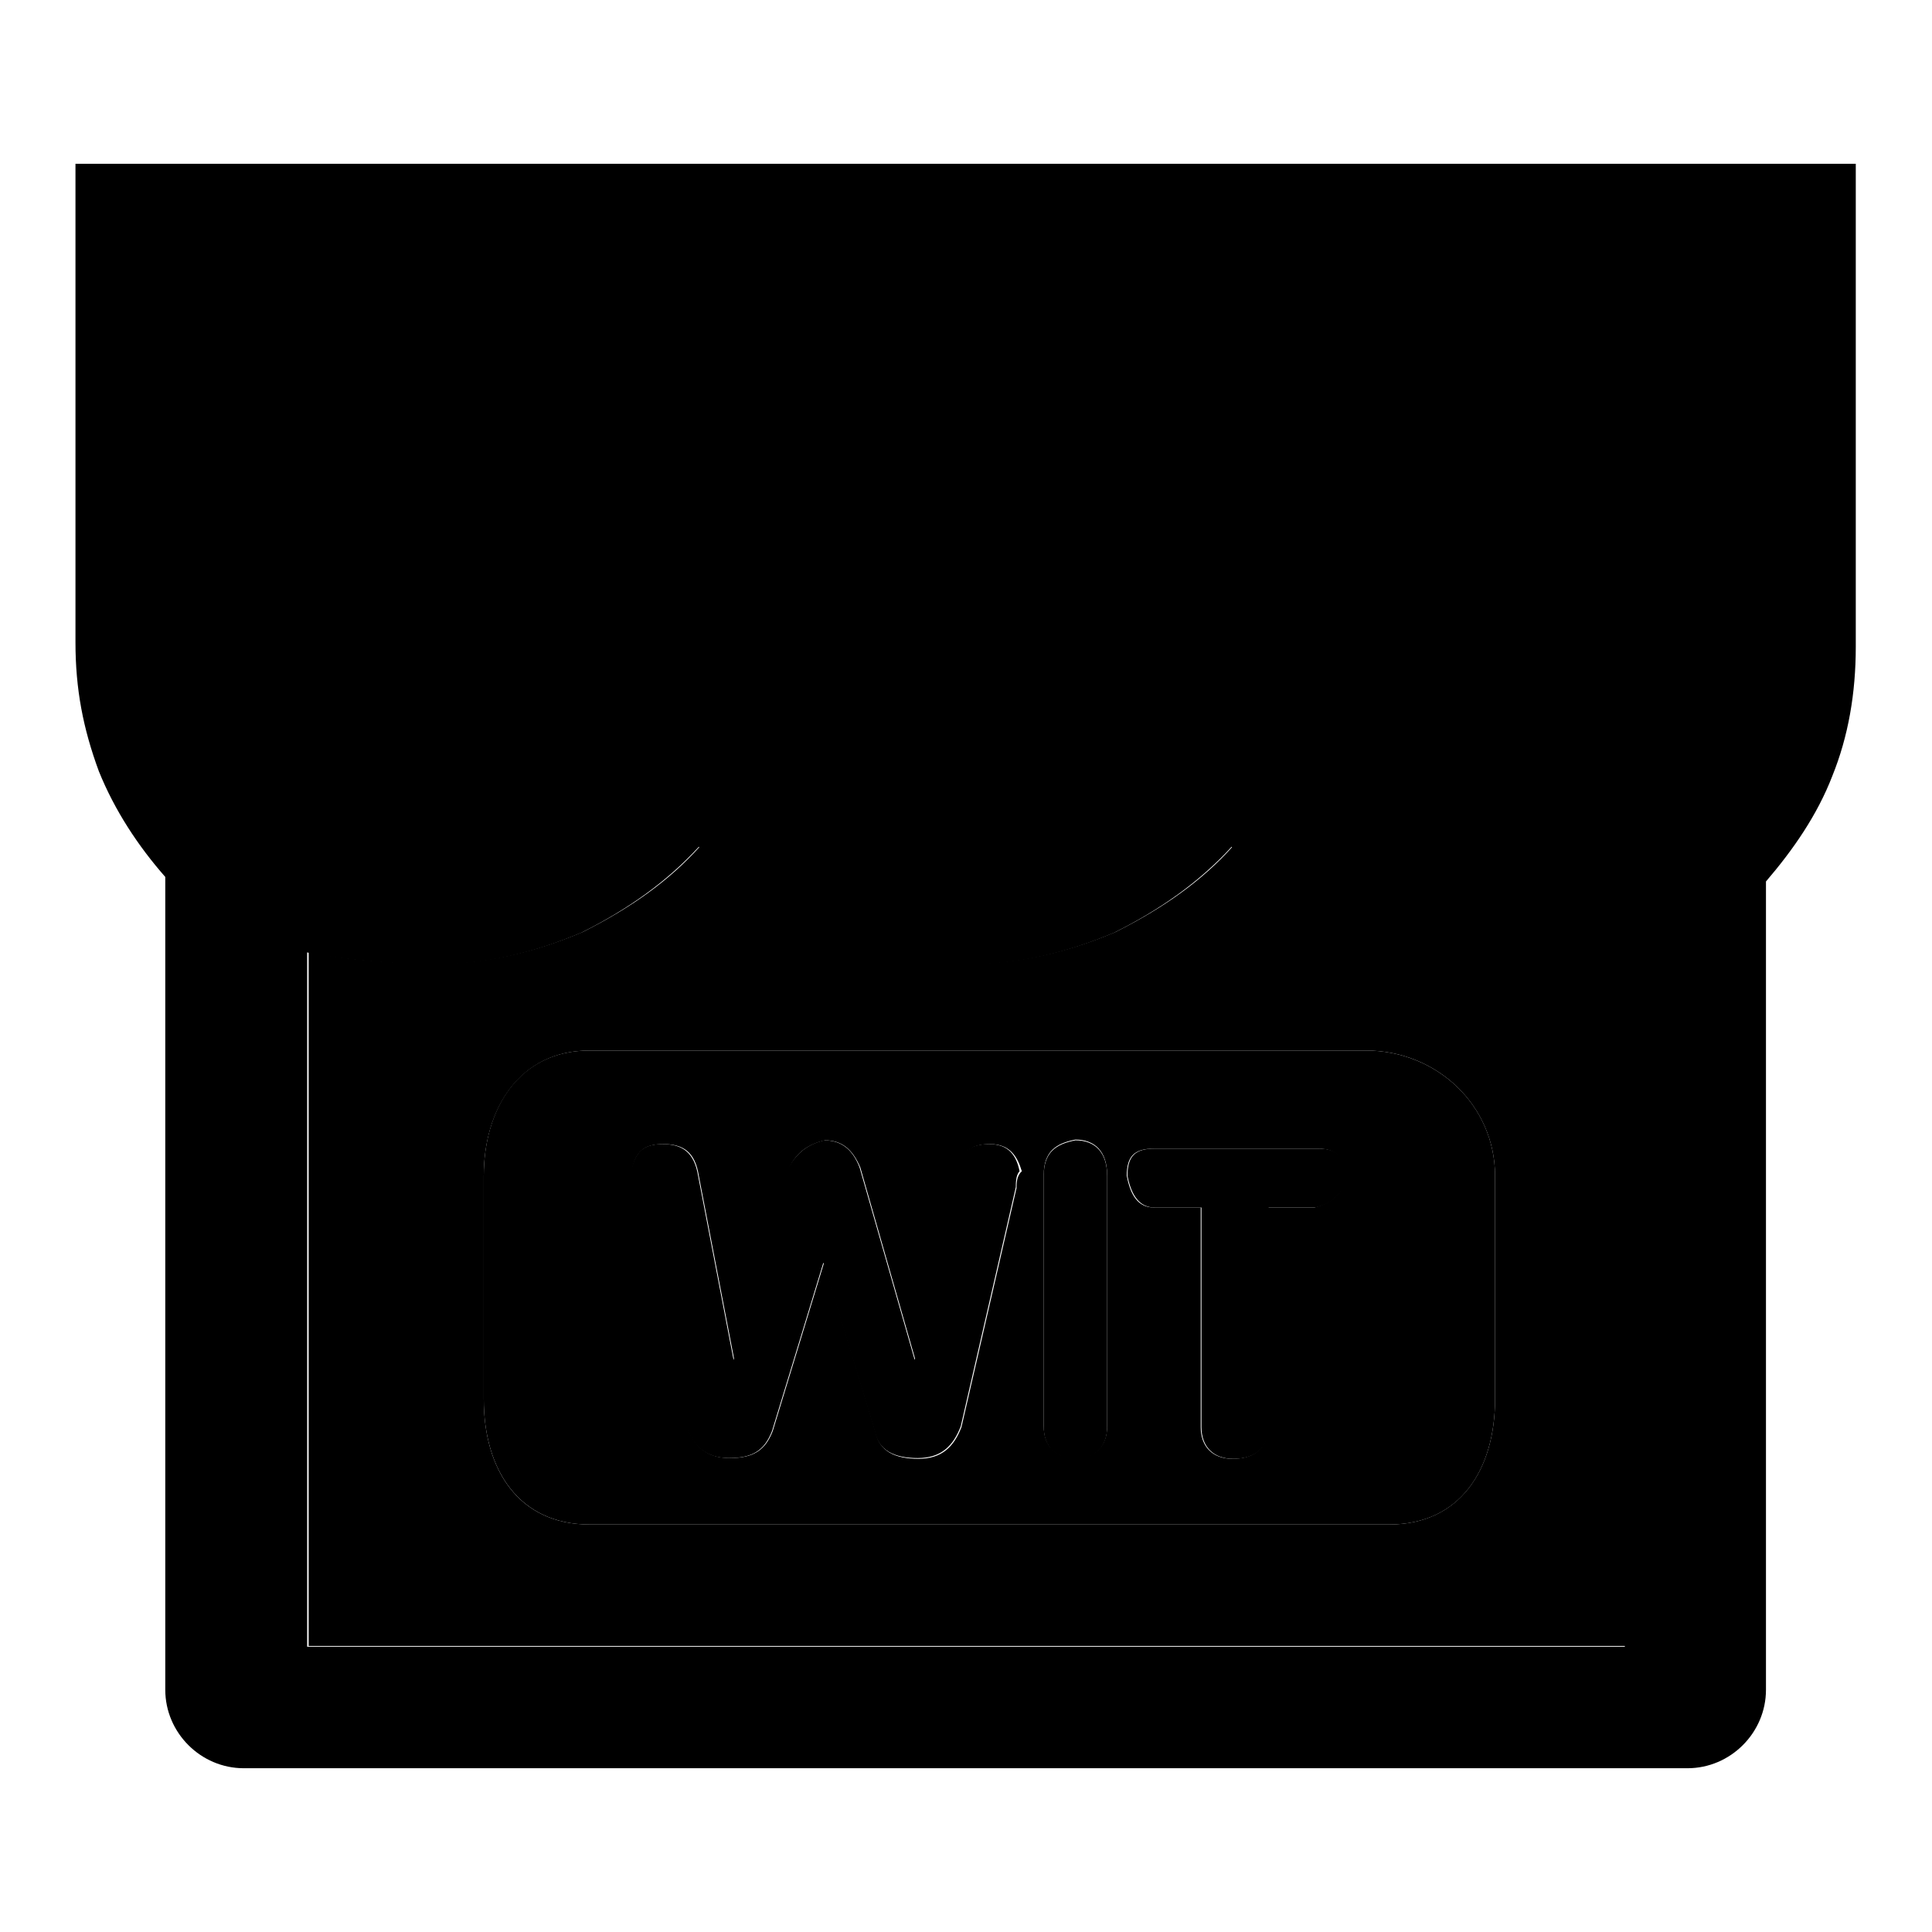 <?xml version="1.0" encoding="utf-8"?>
<!-- Svg Vector Icons : http://www.onlinewebfonts.com/icon -->
<!DOCTYPE svg PUBLIC "-//W3C//DTD SVG 1.1//EN" "http://www.w3.org/Graphics/SVG/1.1/DTD/svg11.dtd">
<svg version="1.1" xmlns="http://www.w3.org/2000/svg" xmlns:xlink="http://www.w3.org/1999/xlink" x="0px" y="0px" viewBox="0 0 256 256" enable-background="new 0 0 256 256" xml:space="preserve">
<g><g><path fill="#000000" d="M142.5,151.1c-2.6,0.5-4.2,1.6-4.2,4.7v33.3c0,2.6,1.6,4.2,4.2,4.2c2.6,0,4.2-1.6,4.2-4.2v-33.3C146.7,152.7,145.1,151.1,142.5,151.1z"/><path fill="#000000" d="M174.8,152.2h-21.8c-2.6,0-3.6,1-3.6,3.6c0.5,2.6,1.6,4.2,3.6,4.2h6.2v29.1c0,2.6,1.6,4.2,4.2,4.2c3.1,0,4.7-1.6,4.7-4.2V160h6.2c2.1-0.5,3.6-1.6,4.2-4.2C178.4,153.7,177.4,152.2,174.8,152.2z"/><path fill="#000000" d="M131.1,151.6c-2.6,0-4.2,1-4.7,4.2l-5.2,24.4l-7.3-25.5c-1-2.6-2.6-3.6-4.7-3.6c-2.1,0.5-3.6,1.6-4.7,3.6l-7.3,25.5l-4.7-24.4c-0.5-3.1-2.1-4.2-4.7-4.2s-3.6,1-4.2,3.6c0,1,0,1.6,0,2.1l7.3,31.7c1,2.6,2.6,4.2,5.7,4.2c3.1,0,4.7-1,5.7-3.6l6.8-22.3l6.8,22.3c0.5,2.6,2.6,3.6,5.7,3.6c3.1,0,4.7-1.6,5.7-4.2l7.3-31.7c0-0.5,0-1.6,0.5-2.1C134.7,153.2,133.7,151.6,131.1,151.6z"/><path fill="#000000" d="M198.7,127.7c-7.3,0-13.5-1-19.7-4.2c-6.2-2.6-11.4-6.8-15.6-11.4c-4.2,4.7-9.4,8.3-15.6,11.4c-6.2,2.6-12.5,4.2-19.7,4.2c-7.3,0-13.5-1-19.7-4.2c-6.2-2.6-11.4-6.8-15.6-11.4c-4.2,4.7-9.4,8.3-15.6,11.4c-6.2,2.6-12.5,4.2-19.7,4.2c-3.6,0-12.5-0.5-16.6-1.6v92h174.6v-79.5v-12.5c-1.6,0.5-8.3,1-10.4,1C202.8,127.7,200.7,127.7,198.7,127.7z M198.1,185.4c0,9.4-4.7,16.6-14,16.6h-106c-9.4,0-14-7.3-14-16.6v-29.6c0-8.8,4.7-16.6,14-16.6H181c9.4,0,17.1,7.3,17.1,16.6V185.4L198.1,185.4z"/><path fill="#000000" d="M181,139.2H78.1c-9.4,0-14,7.8-14,16.6v29.6c0,9.4,4.7,16.6,14,16.6h106c9.4,0,14-7.3,14-16.6v-29.6C198.1,146.4,190.3,139.2,181,139.2z M134.7,157.4l-7.3,31.7c-1,2.6-2.6,4.2-5.7,4.2c-3.1,0-5.2-1-5.7-3.6l-6.8-22.4l-6.8,22.3c-1,2.6-2.6,3.6-5.7,3.6c-3.1,0-4.7-1.6-5.7-4.2l-7.3-31.7c0-0.5,0-1,0-2.1c0.5-2.6,1.6-3.6,4.2-3.6c2.6,0,4.2,1,4.7,4.2l4.7,24.4l7.3-25.5c1-2.1,2.6-3.1,4.7-3.6c2.1,0,3.6,1,4.7,3.6l7.3,25.5l5.2-24.4c0.5-3.1,2.1-4.2,4.7-4.2c2.6,0,3.6,1.6,4.2,3.6C134.7,155.8,134.7,156.8,134.7,157.4z M146.7,189c0,2.6-1.6,4.2-4.2,4.2c-2.6,0-4.2-1.6-4.2-4.2v-33.3c0-3.1,1.6-4.2,4.2-4.7c2.6,0,4.2,1.6,4.2,4.7V189z M174.2,160H168v29.1c0,2.6-1.6,4.2-4.7,4.2c-2.6,0-4.2-1.6-4.2-4.2V160h-6.2c-2.1,0-3.1-1.6-3.6-4.2c0-2.6,1-3.6,3.6-3.6h21.8c2.6,0,3.6,1.6,3.6,3.6C177.9,158.4,176.3,159.4,174.2,160z"/><path fill="#000000" d="M10,21.7v63.4c0,6.2,1,11.4,3.1,17.1c2.1,5.2,5.2,9.9,8.8,14V201v22.9c0,5.7,4.7,10.4,10.4,10.4h191.3c5.7,0,10.4-4.7,10.4-10.4V116.8c3.6-4.2,6.8-8.8,8.8-14c2.1-5.2,3.1-10.9,3.1-17.1v-1.6c0-1,0-1.6,0-2.1V21.7H10z M215.3,138.7v79.5H40.7v-92c4.2,1,13,1.6,16.6,1.6c7.3,0,13.5-1.6,19.7-4.2c6.2-3.1,11.4-6.8,15.6-11.4c4.2,4.7,9.4,8.8,15.6,11.4c6.2,3.1,12.5,4.2,19.7,4.2c7.3,0,13.5-1.6,19.7-4.2c6.2-3.1,11.4-6.8,15.6-11.4c4.2,4.7,9.4,8.8,15.6,11.4c6.2,3.1,12.5,4.2,19.7,4.2c2.1,0,4.2,0,6.2-0.5c2.1,0,8.8-0.5,10.4-1L215.3,138.7L215.3,138.7z"/></g></g>
</svg>